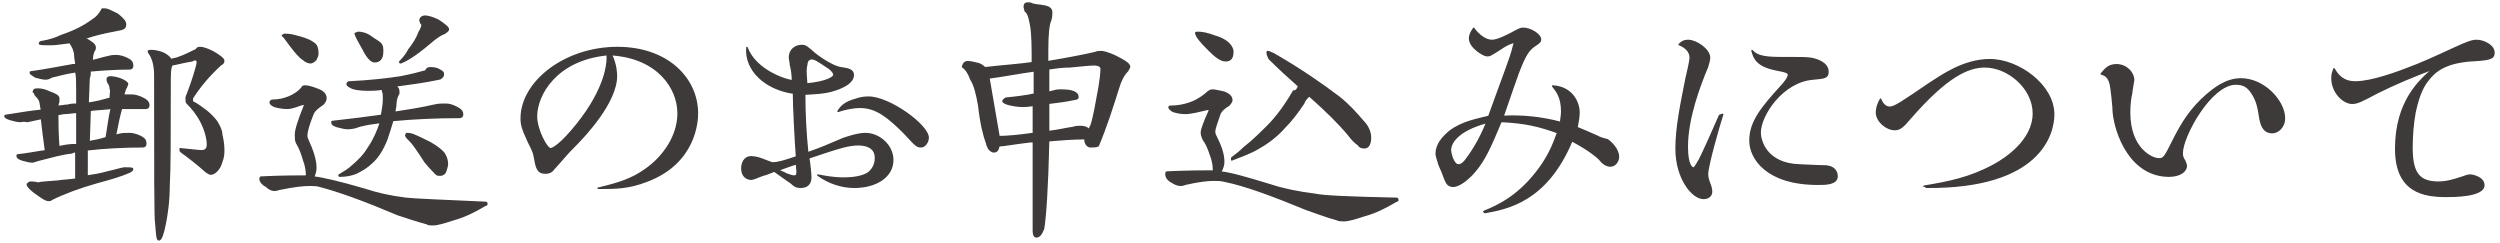 <?xml version="1.0" encoding="utf-8"?>
<!-- Generator: Adobe Illustrator 25.0.1, SVG Export Plug-In . SVG Version: 6.00 Build 0)  -->
<svg version="1.1" id="レイヤー_1" xmlns="http://www.w3.org/2000/svg" xmlns:xlink="http://www.w3.org/1999/xlink" x="0px"
	 y="0px" viewBox="0 0 247 24" style="enable-background:new 0 0 247 24;" xml:space="preserve" width="247" height="24">
<style type="text/css">
	.st0{fill:#3E3A39;stroke:#3E3A39;stroke-width:0.15;stroke-linecap:round;stroke-linejoin:round;stroke-miterlimit:10;}
</style>
<g>
	<path class="st0" d="M10.4,0.9c0.2,0,0.6,0.2,1.2,0.5c0.5,0.4,0.8,0.7,0.8,1c0,0.3-0.1,0.4-0.4,0.5c-0.5,0.1-1,0.2-1.5,0.3
		C9.6,3.4,8.9,3.6,8.3,3.8c0.1,0,0.2,0.1,0.3,0.1c0.5,0.3,0.8,0.5,0.8,0.8c0,0.1,0,0.2-0.1,0.3C9.2,5.2,9.1,5.5,9.1,6
		c0.5-0.1,1.1-0.3,1.6-0.4c0.3-0.1,0.6-0.1,0.8-0.1c0.3,0,0.7,0.1,1.1,0.3c0.4,0.2,0.5,0.4,0.5,0.7c0,0.2-0.1,0.3-0.3,0.3
		c-1.4,0-2.7,0.1-3.9,0.2c0,0.2,0,0.5-0.1,0.7l-0.1,2.5c0.8-0.1,1.5-0.3,2.2-0.5c0-0.5,0.1-0.8,0-0.9c0-0.3-0.1-0.5-0.2-0.6
		c-0.1-0.2-0.1-0.3-0.1-0.4c0-0.1,0.1-0.2,0.3-0.2c0.3,0,0.7,0.1,1,0.2c0.5,0.2,0.7,0.4,0.7,0.5c0,0.1-0.1,0.2-0.1,0.3
		c-0.1,0.1-0.2,0.4-0.3,0.8c0.3,0,0.5,0,0.8,0c0.3,0,0.7,0.1,1.1,0.3c0.4,0.2,0.6,0.4,0.6,0.7c0,0.2-0.1,0.3-0.3,0.3
		c-0.8,0-1.6,0-2.4,0c-0.2,0.7-0.4,1.6-0.6,2.7c0.1,0,0.2-0.1,0.3-0.1c0.4-0.1,0.7-0.1,1.1-0.1c0.3,0,0.7,0.1,1.1,0.3
		c0.4,0.2,0.5,0.4,0.5,0.7c0,0.2-0.1,0.3-0.3,0.3c-1.9,0-3.8,0.1-5.5,0.3l0,2.6c0.7-0.1,1.3-0.2,2-0.4c0.9-0.2,1.5-0.4,1.7-0.4
		c0.5,0,0.8,0,0.8,0.1c0,0.1-0.1,0.2-0.3,0.3c-0.9,0.4-2,0.7-3.1,1c-1.8,0.5-3.4,1.1-4.6,1.7c-0.1,0.1-0.2,0.1-0.3,0.1
		c-0.3,0-0.7-0.3-1.4-0.8c-0.4-0.3-0.7-0.6-0.7-0.8C2.8,18.1,2.9,18,3,18c0.2,0,0.4,0,0.8,0.1C4,18,4.6,18,5.7,17.9
		c0.6-0.1,1.2-0.1,1.8-0.2l0-2.7c-0.1,0-0.3,0-0.4,0.1c-1,0.1-2,0.4-3.2,0.7c-0.4,0.1-0.6,0.2-0.7,0.2c-0.3,0-0.6-0.1-1-0.2
		c-0.3-0.1-0.5-0.2-0.5-0.4c0-0.1,0-0.1,0.1-0.1c1-0.1,1.9-0.3,2.7-0.4c-0.2-1.4-0.3-2.4-0.4-3.2c-0.5,0.1-0.9,0.2-1.4,0.3
		C2.3,11.9,2.1,12,2,12c-0.3,0-0.6-0.1-1-0.2c-0.3-0.1-0.5-0.2-0.5-0.3c0-0.1,0-0.1,0.1-0.1C1.9,11.2,3,11,4.1,10.9
		C4,10.4,4,10.1,3.9,9.9C3.8,9.7,3.6,9.5,3.5,9.4C3.4,9.2,3.4,9.1,3.3,9.1c0-0.2,0.1-0.3,0.4-0.3c0.4,0,0.8,0.1,1.2,0.3
		c0.6,0.2,0.9,0.4,0.9,0.6c0,0.1,0,0.2,0,0.3c0,0.1-0.1,0.3-0.1,0.5c0.3,0,0.7-0.1,1-0.1c0.3-0.1,0.6-0.1,0.9-0.1l0-1.5
		c0-0.6,0-1.2-0.1-1.7c0,0-0.1,0-0.1,0C6.7,7.2,5.9,7.4,5.1,7.6C4.8,7.8,4.6,7.8,4.5,7.8c-0.3,0-0.6-0.1-1-0.2C3.2,7.4,3,7.3,3,7.2
		c0-0.1,0-0.1,0.1-0.1c1.5-0.2,2.9-0.5,4.1-0.7c0.1,0,0.2,0,0.3,0c0-0.3-0.1-0.6-0.1-0.9c0-0.4-0.2-0.9-0.5-1.3
		C6.1,4.3,5.5,4.4,5,4.4c-0.7,0-1.1,0-1.1-0.1c0-0.1,0.1-0.2,0.3-0.2C4.8,4,5.5,3.8,6.1,3.5c1.2-0.4,2.2-0.9,3-1.5
		c0.5-0.3,0.8-0.7,1-1.1C10.2,0.9,10.3,0.9,10.4,0.9z M5.8,14.5c0.5-0.1,1-0.2,1.5-0.2c0.1,0,0.2,0,0.3,0l0-3.2
		c-0.4,0-0.8,0.1-1.2,0.1c-0.2,0-0.5,0.1-0.7,0.1C5.7,12,5.7,13.1,5.8,14.5z M8.9,10.9L8.8,14c0.6-0.1,1.1-0.2,1.7-0.4
		c0.2-1.2,0.3-2.1,0.5-2.9C10.2,10.8,9.5,10.8,8.9,10.9z M19.8,4.7c0.2,0,0.6,0.1,1.2,0.4c0.7,0.4,1.1,0.7,1.1,0.9
		c0,0.2-0.1,0.3-0.3,0.4c-1.2,1.1-2.1,2.2-2.8,3.3C19,9.8,19,9.9,19,10c0,0,0,0.1,0.1,0.1c0.4,0.2,0.8,0.5,1.2,0.8
		c0.4,0.3,0.8,0.7,1.1,1.1c0.3,0.5,0.5,0.9,0.5,1.3c0.1,0.4,0.2,1,0.2,1.5c0,0.3,0,0.7-0.2,1.2c-0.1,0.4-0.3,0.7-0.5,0.9
		c-0.2,0.2-0.4,0.3-0.6,0.3c-0.1,0-0.2-0.1-0.4-0.2c-0.9-0.8-1.8-1.5-2.5-2c-0.1-0.1-0.1-0.1-0.1-0.2v-0.1c1.1,0.1,1.8,0.2,2.1,0.2
		c0.4,0,0.6-0.2,0.6-0.6c0-0.6-0.2-1.4-0.6-2.2c-0.4-0.8-0.9-1.4-1.4-1.9c-0.1-0.1-0.1-0.2-0.1-0.4c0-0.1,0-0.1,0-0.2
		c0.4-1,0.7-1.9,0.9-2.6c0.1-0.4,0.2-0.6,0.2-0.9c0-0.1-0.1-0.2-0.2-0.2c-0.1,0-0.2,0-0.3,0.1c-0.7,0.1-1.4,0.3-2,0.4v0
		c-0.2,0.3-0.2,0.9-0.2,1.8c0,5.2,0,8.5-0.1,10.1c0,1.6-0.2,2.9-0.4,3.9c-0.2,1-0.4,1.5-0.6,1.5c-0.2,0-0.2-0.5-0.3-1.6
		c-0.1-0.3-0.1-5.2-0.1-14.7c0-0.9-0.2-1.7-0.6-2.2C14.6,5,14.7,5,15,5c0.3,0,0.7,0.1,1,0.2c0.5,0.2,0.8,0.5,0.9,0.7
		c0.2-0.1,0.5-0.1,0.7-0.2c0.6-0.2,1.2-0.5,1.8-0.8C19.5,4.7,19.6,4.7,19.8,4.7z"/>
	<path class="st0" d="M30.1,8.5c0.3,0,0.7,0.1,1.2,0.3c0.6,0.2,0.9,0.5,0.9,0.9c0,0.2-0.1,0.4-0.3,0.6c-0.6,0.4-0.9,0.7-1,1
		c-0.4,1-0.6,1.7-0.6,2.1c0,0.1,0,0.2,0.1,0.4c0.5,1.1,0.8,2,0.8,2.8c0,0.3-0.1,0.6-0.2,0.9c0.9,0.1,2.6,0.5,5,1.2
		c1.2,0.4,2.5,0.7,4.1,0.9c0.9,0.1,3.5,0.2,7.9,0.4c0.1,0,0.1,0.1,0.1,0.2c0,0-0.1,0.1-0.2,0.1c-1,0.6-2,1.1-3.1,1.4
		c-0.9,0.3-1.6,0.5-2,0.5c-0.3,0-0.5,0-0.6-0.1c-1.1-0.3-2-0.6-2.9-0.9c-3.3-1.4-5.8-2.3-7.7-2.8c-0.3-0.1-0.7-0.1-1-0.1
		c-0.6,0-1.6,0.1-3,0.4c-0.3,0.1-0.5,0.1-0.5,0.1c-0.2,0-0.5-0.1-0.8-0.4c-0.4-0.2-0.6-0.5-0.6-0.7c0-0.1,0-0.2,0.1-0.2
		c2.1-0.1,3.6-0.1,4.5-0.1c0-0.5-0.1-1.1-0.3-1.6c-0.2-0.7-0.4-1.2-0.7-1.7c-0.1-0.2-0.1-0.5-0.1-0.8c0-0.5,0.3-1.4,0.9-2.9v0
		c0-0.1-0.1-0.1-0.2-0.1c-0.6,0.2-1.1,0.4-1.5,0.4c-0.5,0-1-0.1-1.3-0.2c-0.2-0.1-0.4-0.2-0.4-0.4c0-0.1,0.1-0.2,0.3-0.2
		c0.5,0,1-0.1,1.5-0.3c0.5-0.2,1-0.5,1.4-1C29.8,8.6,30,8.5,30.1,8.5z M28.1,3.4c0.2,0,0.5,0,0.9,0.1c0.8,0.2,1.5,0.4,1.9,0.7
		c0.4,0.2,0.5,0.6,0.5,1.1c0,0.2-0.1,0.4-0.2,0.6c-0.2,0.2-0.4,0.3-0.5,0.3c-0.2,0-0.5-0.1-0.7-0.3c-0.5-0.3-1.1-1.1-1.9-2.2
		c-0.1-0.1-0.2-0.2-0.2-0.2C28,3.5,28,3.4,28.1,3.4z M42.5,6.7c0.1,0,0.4,0,0.7,0.1c0.4,0.2,0.6,0.3,0.6,0.5c0,0.1,0,0.2-0.1,0.3
		c-0.1,0.1-0.2,0.2-0.3,0.2c-1.4,0.3-2.9,0.5-4.4,0.7c0.3,0.1,0.4,0.3,0.4,0.6c0,0.1,0,0.2-0.1,0.3c-0.1,0.2-0.2,0.6-0.2,0.9
		c0,0.3-0.1,0.5-0.1,0.8c1.3-0.2,2.6-0.4,3.9-0.7c0.4-0.1,0.8-0.1,1.1-0.1c0.4,0,0.7,0.1,1.1,0.3c0.4,0.2,0.6,0.4,0.6,0.7
		c0,0.2-0.1,0.3-0.3,0.3c-2.3,0-4.5,0.1-6.6,0.3c-0.2,0.7-0.4,1.3-0.6,1.9c-0.4,1-0.9,1.8-1.5,2.3c-0.4,0.4-0.9,0.7-1.5,1
		c-0.5,0.2-1,0.3-1.6,0.3c-0.1,0-0.1,0-0.1-0.1c0.5-0.3,1-0.6,1.3-0.9c0.6-0.5,1.2-1.1,1.6-1.8c0.5-0.7,0.9-1.6,1.2-2.5
		c-0.8,0.1-1.7,0.2-2.5,0.5c-0.4,0.1-0.7,0.1-0.8,0.1c-0.2,0-0.6-0.1-1-0.2c-0.3-0.1-0.5-0.2-0.5-0.4c0-0.1,0-0.1,0.1-0.1
		c1.8-0.2,3.4-0.4,4.8-0.6c0.1-0.6,0.2-1.1,0.2-1.6c0-0.4,0-0.6-0.1-0.8c0-0.1,0-0.1,0-0.2c-0.6,0.1-1.1,0.1-1.4,0.1
		c-0.9,0-1.5-0.1-1.8-0.3c-0.2-0.1-0.3-0.2-0.3-0.3c0-0.1,0.1-0.2,0.2-0.2c2.1-0.1,3.8-0.3,5.1-0.5c1-0.2,1.8-0.4,2.5-0.6
		C42.1,6.8,42.3,6.7,42.5,6.7z M35.4,3.2c0.3,0,0.8,0.1,1.2,0.4s0.8,0.5,1,0.7c0.2,0.2,0.2,0.5,0.2,0.8c0,0.7-0.3,1-0.8,1
		c-0.3,0-0.7-0.4-1.1-1.2c-0.5-0.9-0.8-1.4-0.8-1.6C35.2,3.3,35.3,3.2,35.4,3.2z M42,1.6c0.2,0,0.7,0.1,1.3,0.4c0.6,0.4,1,0.7,1,0.9
		c0,0.1-0.1,0.2-0.4,0.4c-0.3,0.1-0.6,0.3-1,0.6c-1.4,1.2-2.5,2-3.3,2.3c-0.1,0-0.1,0-0.1-0.1c0.4-0.4,0.7-0.8,0.9-1.2
		c0.4-0.5,0.8-1.1,1-1.7c0.2-0.3,0.3-0.6,0.3-0.7c0-0.1,0-0.1-0.1-0.2C41.5,2.1,41.5,2,41.5,2C41.5,1.8,41.7,1.6,42,1.6z M40.2,13.2
		c0.1,0,0.3,0,0.6,0.1c0.5,0.2,1.1,0.5,1.7,0.8c0.7,0.4,1.2,0.8,1.4,1.1c0.2,0.3,0.3,0.7,0.3,1c0,0.2-0.1,0.5-0.2,0.8
		c-0.1,0.2-0.3,0.3-0.5,0.3s-0.3,0-0.4-0.1c-0.2-0.2-0.6-0.6-1.1-1.2c-0.7-1.1-1.2-1.8-1.4-2c-0.3-0.3-0.5-0.5-0.5-0.6
		C40.1,13.2,40.2,13.2,40.2,13.2z"/>
	<path class="st0" d="M59.1,18.6c2.1-0.5,3.3-0.9,4.6-1.8c1.9-1.3,3.3-3.4,3.3-5.6c0-2.5-2-5.5-6.6-5.8c0.5,1,0.5,2,0.5,2.1
		c0,2.6-3.1,5.9-4.2,7c-0.9,0.9-0.9,1-2,2.2c-0.2,0.3-0.5,0.4-0.8,0.4c-0.8,0-0.9-0.5-1.1-1.6c-0.1-0.5-0.1-0.5-0.6-1.5
		c-0.6-1.3-0.7-1.7-0.7-2.3c0-3.6,4.3-7,9.5-7c5,0,7.9,3.1,7.9,6.5c0,0.8-0.2,4.9-5,6.7c-1.8,0.7-3.1,0.7-4.6,0.7L59.1,18.6z
		 M53,11.5c0,1.3,1,3.2,1.4,3.2c0.2,0,1-0.4,2.6-2.4c2.9-3.6,3-6.1,3-6.5c0-0.2,0-0.2,0-0.4C54.9,5.9,53,9.4,53,11.5z"/>
	<path class="st0" d="M80.8,17.3c0.6,0.1,1.4,0.3,2.6,0.3c0.7,0,1.9-0.1,2.5-0.6c0.3-0.3,0.6-0.7,0.6-1.4c0-1.1-1-1.3-1.7-1.3
		c-0.9,0-1.9,0.3-3.4,0.8c-0.9,0.3-1.2,0.4-1.5,0.5c0.1,0.6,0.2,1.6,0.2,1.9c0,0.2,0,1-1,1c-0.4,0-0.6-0.1-0.9-0.4
		c-0.4-0.3-0.6-0.4-1.7-1.2c-0.2,0.1-1,0.4-1.1,0.4c-0.6,0.2-0.9,0.4-1.2,0.4c-0.2,0-0.9-0.1-0.9-1.1c0-0.4,0.2-1.1,0.9-1.1
		c0.5,0,0.8,0.1,1.8,0.5c0.1,0,0.2,0.1,0.3,0.1c0.6,0,1.2-0.2,2.4-0.6c-0.1-1.3-0.3-5-0.3-6.3c-2.8-0.4-4.8-2.3-4.6-4.5
		c0.7,1.9,3,3,4.5,3.3c0-0.7-0.1-1.2-0.2-1.6c0-0.2-0.1-0.6-0.1-0.7c0-0.8,0.6-1.2,1.2-1.2c0.4,0,0.5,0.1,1.3,0.8
		c0.1,0.1,1.7,1.3,2.6,1.4c0.7,0.1,1.2,0.2,1.2,0.7c0,0.8-1.1,1.2-1.3,1.3c-1.2,0.5-2,0.5-3.5,0.6c0,1.9,0.1,3.9,0.3,5.8
		c1.7-0.6,1.8-0.7,3.5-1.4c0.3-0.1,1.4-0.5,2.2-0.5c1.4,0,2.7,1.2,2.7,2.6c0,1.7-1.7,2.7-3.8,2.7C83.2,18.5,81.9,18.1,80.8,17.3
		L80.8,17.3z M76.9,16.8c0.1,0.1,0.7,0.3,0.8,0.4c0.1,0,0.5,0.2,0.7,0.2c0.4,0,0.4-0.1,0.3-1.2C78.5,16.2,77.2,16.7,76.9,16.8z
		 M82.4,7.4c0-0.3-0.5-0.7-0.7-0.8c-0.9-0.6-1.2-0.8-1.5-0.8c-0.4,0-0.5,0.4-0.5,0.6c-0.1,0.4-0.1,0.6,0,1.9
		C81.8,8.1,82.4,7.6,82.4,7.4z M84.6,9.8c0.3-0.1,0.7-0.2,1.2-0.2c2.1,0,5.9,2.8,5.9,4c0,0.4-0.3,0.9-0.7,0.9
		c-0.4,0-0.5-0.1-1.6-1.3c-1.6-1.6-2.8-2.6-4.4-2.6c-0.8,0-1.6,0.2-2.2,0.4C83.1,10.5,83.5,10.1,84.6,9.8z"/>
	<path class="st0" d="M95.6,6.1c0.3,0,0.7,0.1,1.1,0.2c0.3,0.1,0.5,0.3,0.6,0.4c1.7-0.2,3.3-0.3,4.7-0.5V5.2c0-1.6-0.1-2.5-0.2-2.9
		c-0.1-0.5-0.2-1-0.5-1.2l-0.1-0.4c0-0.3,0.1-0.4,0.4-0.4c0.1,0,0.2,0,0.4,0.1c0.3,0.1,0.7,0.1,1.2,0.2c0.5,0.1,0.7,0.3,0.7,0.6
		c0,0.2,0,0.5-0.1,0.8c-0.2,0.4-0.3,1.4-0.3,3c0,0.4,0,0.7,0,1.1c1.8-0.3,3.4-0.6,4.7-0.9c0.2-0.1,0.4-0.1,0.6-0.1
		c0.2,0,0.6,0.1,1.3,0.4c1,0.5,1.5,0.8,1.5,1.1c0,0.1-0.1,0.2-0.2,0.4c-0.4,0.4-0.7,1-0.9,1.7c-0.6,1.9-1.2,3.8-2,5.7
		c-0.2,0.1-0.4,0.1-0.8,0.1c-0.1,0-0.3-0.1-0.4-0.3c-0.1-0.2-0.1-0.3-0.1-0.5c-1.2,0-2.4,0.1-3.6,0.2c-0.1,4.5-0.3,7.5-0.5,8.7
		c-0.2,0.5-0.4,0.8-0.7,0.8c-0.2,0-0.3-0.2-0.3-0.6V14c-0.1,0-0.2,0-0.3,0c-1.7,0.2-2.7,0.4-3.1,0.4h0c-0.1,0.4-0.2,0.6-0.5,0.6
		c-0.2,0-0.3-0.1-0.5-0.3c-0.1-0.2-0.2-0.4-0.2-0.5c-0.3-0.8-0.6-2-0.8-3.8c-0.2-1.1-0.4-2-0.8-2.6c-0.2-0.6-0.5-1-0.8-1.2
		C95.2,6.2,95.4,6.1,95.6,6.1z M98.7,13.5c0.8,0,1.9-0.1,3.3-0.3c0,0,0.1,0,0.1,0v-2.8c-0.5,0.1-0.9,0.1-1.1,0.1
		c-0.5,0-1-0.1-1.4-0.2c-0.3-0.1-0.5-0.2-0.5-0.3c0-0.1,0.1-0.2,0.3-0.3c1-0.1,1.9-0.2,2.8-0.4V7c-1.5,0.2-3,0.5-4.5,0.7L98.7,13.5z
		 M103.6,6.8c0,0.8,0,1.6,0,2.3c0.2,0,0.4-0.1,0.5-0.1c0.3-0.1,0.5-0.1,0.7-0.1c1.1,0,1.7,0.2,1.7,0.7c0,0.1-0.1,0.2-0.3,0.2
		c-0.9,0.2-1.8,0.3-2.6,0.4c0,1,0,1.9,0,2.8c0.9-0.1,1.7-0.3,2.4-0.4c0.3-0.1,0.5-0.1,0.8-0.1c0.3,0,0.6,0.1,0.8,0.3
		c0.1-0.1,0.1-0.3,0.2-0.4c0.3-0.9,0.5-2.2,0.8-3.8c0.1-0.7,0.2-1.3,0.2-1.8c0-0.2-0.2-0.4-0.7-0.4c-0.5,0-1.3,0.1-2.4,0.2
		C104.9,6.6,104.3,6.7,103.6,6.8z"/>
	<path class="st0" d="M119.8,8.9c0.2,0,0.6,0.1,1.1,0.2c0.6,0.2,0.8,0.5,0.8,0.8c0,0.1-0.1,0.3-0.3,0.5c-0.5,0.3-0.8,0.6-0.9,0.9
		c-0.3,0.9-0.5,1.4-0.5,1.7c0,0.1,0,0.2,0.1,0.4c0.5,1,0.8,1.8,0.8,2.6c0,0.3-0.1,0.6-0.3,1c1,0.1,2.7,0.6,5,1.3
		c1.2,0.4,2.7,0.7,4.3,0.9c0.9,0.2,3.6,0.3,8.1,0.4c0.1,0,0.1,0.1,0.1,0.2c0,0-0.1,0.1-0.2,0.1c-1,0.6-2,1.1-3.1,1.4
		c-0.9,0.3-1.6,0.5-2,0.5c-0.3,0-0.5,0-0.7-0.1c-1.1-0.3-2.1-0.7-3-1c-3.4-1.4-6.1-2.4-8.1-2.8c-0.4-0.1-0.7-0.1-1.1-0.1
		c-0.6,0-1.5,0.1-2.8,0.4c-0.2,0.1-0.4,0.1-0.5,0.1c-0.2,0-0.5-0.1-0.8-0.3c-0.4-0.2-0.6-0.5-0.6-0.8c0-0.1,0-0.2,0.1-0.2
		c2.2-0.1,3.8-0.1,4.6-0.1c0,0,0-0.1,0-0.1c0-0.5-0.1-1-0.3-1.5c-0.2-0.6-0.4-1.1-0.7-1.5c-0.1-0.2-0.2-0.5-0.2-0.7
		c0-0.3,0.3-1.1,0.8-2.2v0c0-0.1-0.1-0.1-0.2-0.1c-0.9,0.2-1.6,0.4-2.2,0.4c-0.5,0-0.9-0.1-1.2-0.2c-0.2-0.1-0.4-0.3-0.4-0.4
		c0-0.1,0.1-0.1,0.2-0.1c0.6,0,1.2-0.1,1.8-0.3c0.6-0.2,1.1-0.5,1.6-0.9C119.5,8.9,119.7,8.9,119.8,8.9z M118.3,3.2
		c0.5,0,1,0.1,1.8,0.4c0.7,0.2,1.1,0.5,1.3,0.7c0.2,0.2,0.4,0.5,0.4,0.8c0,0.6-0.2,0.9-0.7,0.9c-0.5,0-1-0.4-1.7-1.1
		c-0.8-0.8-1.2-1.3-1.2-1.5C118.1,3.3,118.1,3.2,118.3,3.2z M128.3,8.5c-0.9-0.8-1.9-1.7-2.9-2.7c-0.1-0.2-0.2-0.4-0.2-0.6
		c0-0.1,0-0.1,0.1-0.1c0.1,0,0.2,0.1,0.5,0.2c2.8,1.6,4.9,3.1,6.5,4.3c1,0.8,1.7,1.6,2.3,2.3c0.6,0.6,0.8,1.2,0.8,1.7
		c0,0.6-0.2,1-0.6,1c-0.3,0-0.5-0.1-0.6-0.3c-0.3-0.2-0.6-0.5-0.9-0.9c-0.9-1.1-2.2-2.4-3.9-3.9c0,0-0.1,0-0.1,0
		c-0.2,0.2-0.4,0.4-0.5,0.7c-0.6,0.9-1.2,1.7-1.9,2.4c-0.7,0.8-1.6,1.5-2.5,2c-0.8,0.5-1.7,0.8-2.7,1.2v-0.2c0.4-0.3,0.8-0.6,1.2-1
		c0.9-0.7,1.7-1.5,2.4-2.2c0.8-0.8,1.7-2,2.5-3.4C128.1,9,128.2,8.8,128.3,8.5z"/>
	<path class="st0" d="M148.5,11.5c1.9-0.1,3.8,0.1,5.7,0.6c0-0.3,0.1-0.6,0.1-1.1c0-1.4-0.5-2-0.9-2.5c1.9,0.1,2.6,1.6,2.6,2.6
		c0,0.5-0.1,1-0.2,1.5c0.7,0.3,1,0.4,2.1,0.9c0.1,0.1,0.8,0.3,0.9,0.3c0.3,0.2,1.1,0.9,1.1,1.7c0,0.4-0.3,0.9-0.8,0.9
		c-0.4,0-0.8-0.3-1.1-0.7c-0.2-0.2-1-0.9-2.7-1.8c-2.5,6-6.4,6.7-8.6,7.1l-0.1-0.1c1.5-0.6,3.6-1.6,5.6-4.4c1-1.4,1.4-2.6,1.7-3.4
		c-1.7-0.6-3.1-1-5.6-1.1c-1.2,2.9-1.7,3.8-2.4,4.7c-0.7,0.9-1.7,1.7-2.3,1.7c-0.6,0-0.7-0.3-1.1-1.4c-0.1-0.2-0.4-0.9-0.4-1
		c-0.1-0.4-0.2-0.6-0.2-0.8c0-0.9,0.6-1.6,1.3-2.2c1.3-1,2.8-1.2,3.9-1.5c1.4-3.9,2.2-5.9,2.4-6.8c0-0.1,0.1-0.3,0.1-0.4
		c0,0,0-0.1-0.1-0.1c0,0-0.5,0.1-1.2,0.6c-1.1,0.7-1.1,0.7-1.4,0.7c-0.3,0-1.7-0.8-1.7-1.7c0-0.4,0.2-0.7,0.4-1
		c0.5,0.7,1.2,1.2,1.8,1.2c0.6,0,1.7-0.6,1.9-0.7c0.9-0.5,1-0.5,1.2-0.5c0.7,0,1.7,0.6,1.7,1.1c0,0.2-0.1,0.3-0.4,0.5
		c-0.8,0.5-1.1,1-1.8,2.8c-0.2,0.6-0.4,1.1-0.6,1.7L148.5,11.5z M143.3,14.8c0,0.4,0.3,1.5,0.8,1.5c0.3,0,0.6-0.3,0.8-0.6
		c0.9-1.2,1.5-2.4,2-3.6C143.9,12.9,143.3,14.2,143.3,14.8z"/>
	<path class="st0" d="M170.2,11.3c-0.4,1.2-1.5,5.1-1.5,5.9c0,0.1,0,0.4,0.2,0.9c0.1,0.2,0.2,0.6,0.2,0.8c0,0.7-0.7,0.7-0.8,0.7
		c-1.1,0-2.7-2-2.7-4.9c0-2.1,0.5-4.5,1-7c0.1-0.4,0.4-1.7,0.4-2c0-0.7-0.6-1.1-1.1-1.3c0.2-0.2,0.4-0.4,0.9-0.4
		c0.8,0,2.1,0.9,2.1,1.7c0,0.2-0.1,0.6-0.2,0.9c-0.8,1.9-2,5.1-2,7.9c0,1.9,0.5,2.1,0.6,2.1c0.2,0,0.5-0.7,0.6-0.8
		c0.4-0.8,1.4-3,2-4.4L170.2,11.3z M175.9,5.7c2.4,0,2.7,0,3.2,0.1c0.4,0.1,1.5,0.4,1.5,1.3c0,0.6-0.4,0.6-1.4,0.7
		c-3.1,0.2-5.3,3.6-5.3,5.3c0,0.8,0.6,3.1,3.9,3.2c2.1,0.1,2.4,0.1,2.6,0.1c1.1,0.1,1.1,0.9,1.1,1c0,0.8-1.1,0.8-1.9,0.8
		c-5.1,0-6.7-2.6-6.7-4.3c0-1.9,1.2-3.3,3.1-5.4c0.2-0.2,0.7-0.8,0.7-1.1c0-0.2-0.1-0.3-1.2-0.5c-2-0.4-2.2-1.2-2.4-1.9
		C173.5,5.4,173.9,5.7,175.9,5.7z"/>
	<path class="st0" d="M190.1,18.4c2.4-0.4,4.5-0.8,6.9-2.1c1.1-0.6,3.9-2.4,3.9-5.1c0-2.5-2.5-4.6-4.8-4.6c-1.7,0-3.8,1-7.3,5
		c-0.7,0.8-1,1.2-1.6,1.2c-0.8,0-1.8-0.8-1.8-1.7c0-0.1,0-0.6,0.4-1.3c0.1,0.3,0.4,0.8,0.9,0.8c0.5,0,1.2-0.5,4-2.4
		c1.1-0.7,3.3-2.3,5.9-2.3c2.8,0,6.3,2.5,6.3,5.4c0,1.9-1.3,7.3-12.6,7.2V18.4z"/>
	<path class="st0" d="M209.1,6.4c1,0,1.7,0.8,1.7,1.5c0,0.1-0.2,1.1-0.2,1.3c-0.1,0.4-0.2,1.1-0.2,1.9c0,3.6,2.2,4.6,2.9,4.6
		c0.5,0,0.6-0.2,1.4-1.8c0.9-1.8,1.8-3.2,3.3-4.5c0.7-0.6,1.9-1.6,3.4-1.6c2.3,0,4.3,2.2,4.3,3.9c0,0.8-0.6,1.4-1.2,1.4
		c-1,0-1.1-1-1.2-1.3c-0.2-1.3-0.3-1.8-0.8-2.6c-0.4-0.6-0.8-0.9-1.6-0.9c-2.5,0-5.3,5.2-5.3,6.8c0,0.3,0,0.4,0.3,0.9
		c0,0.1,0.1,0.2,0.1,0.4c0,0.5-0.6,1-1.7,1c-3.8,0-5.3-4.2-5.5-6.3c0-0.5-0.2-2.4-0.3-2.8c-0.2-0.8-0.6-0.9-0.9-1
		C207.9,7,208.2,6.4,209.1,6.4z"/>
	<path class="st0" d="M234.8,9.2c-1.5,0.8-1.9,1-2.4,1c-0.9,0-2-1.1-2-2.5c0-0.4,0.1-0.6,0.2-0.9c0.3,0.5,0.8,1.3,2.1,1.3
		c1.6,0,4.1-0.9,6.1-1.7c1.7-0.7,2.7-1.2,3.6-1.6c1.5-0.7,1.9-0.8,2.3-0.8c0.7,0,1.7,0.5,1.7,1.2c0,0.6-0.4,0.7-2.3,0.8
		c-2.5,0.2-3.5,1-4.2,1.9c-0.4,0.5-0.9,1.3-1.3,3.2c-0.2,1.1-0.3,2.3-0.3,3.5c0,2.5,0.7,3.4,2.6,3.4c0.8,0,1.5-0.2,2.4-0.5
		c0.3-0.1,0.5-0.2,0.8-0.2c0.1,0,1.3,0.2,1.3,1c0,1.1-3,1.1-3.7,1.1c-2.2,0-5-0.4-5-4.7c0-4.7,2.4-6.8,3.7-7.9
		C238.5,7.5,236.6,8.3,234.8,9.2z"/>
</g>
</svg>
